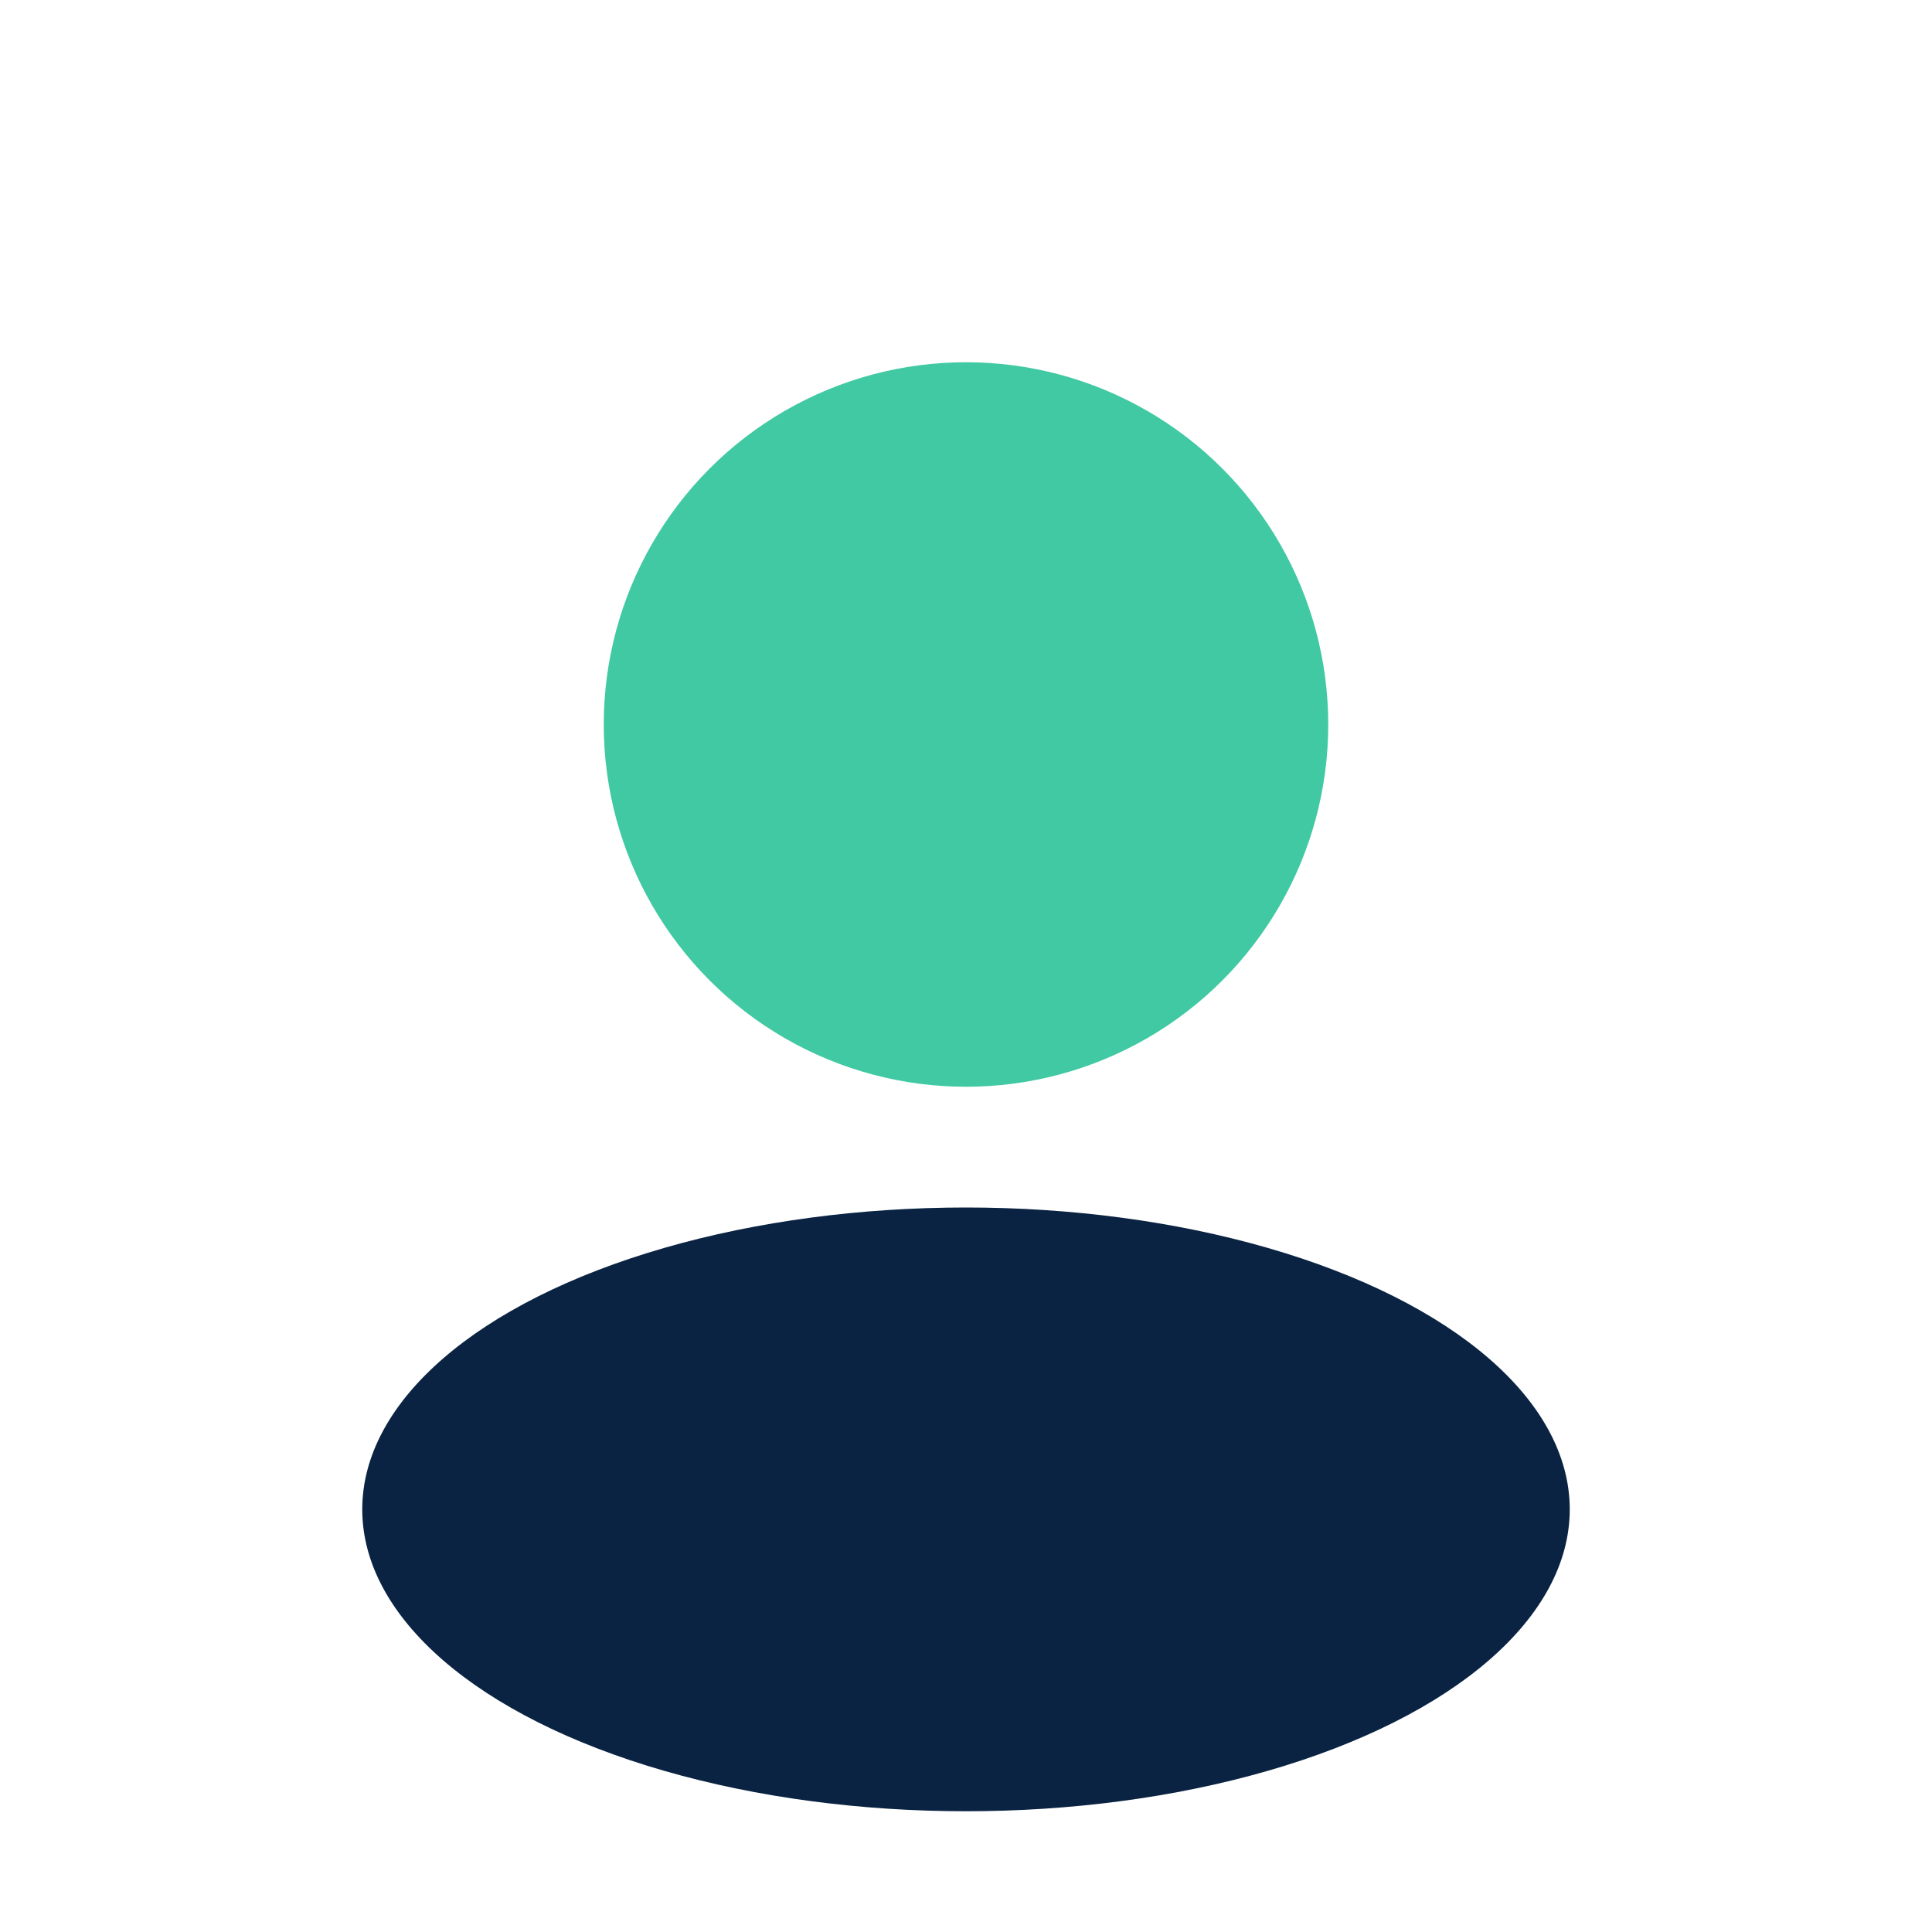 <?xml version="1.0" encoding="UTF-8"?>
<svg xmlns="http://www.w3.org/2000/svg" width="32" height="32" viewBox="0 0 32 32"><circle cx="16" cy="12" r="6" fill="#40C9A2"/><ellipse cx="16" cy="25" rx="10" ry="5" fill="#0A2342"/></svg>
